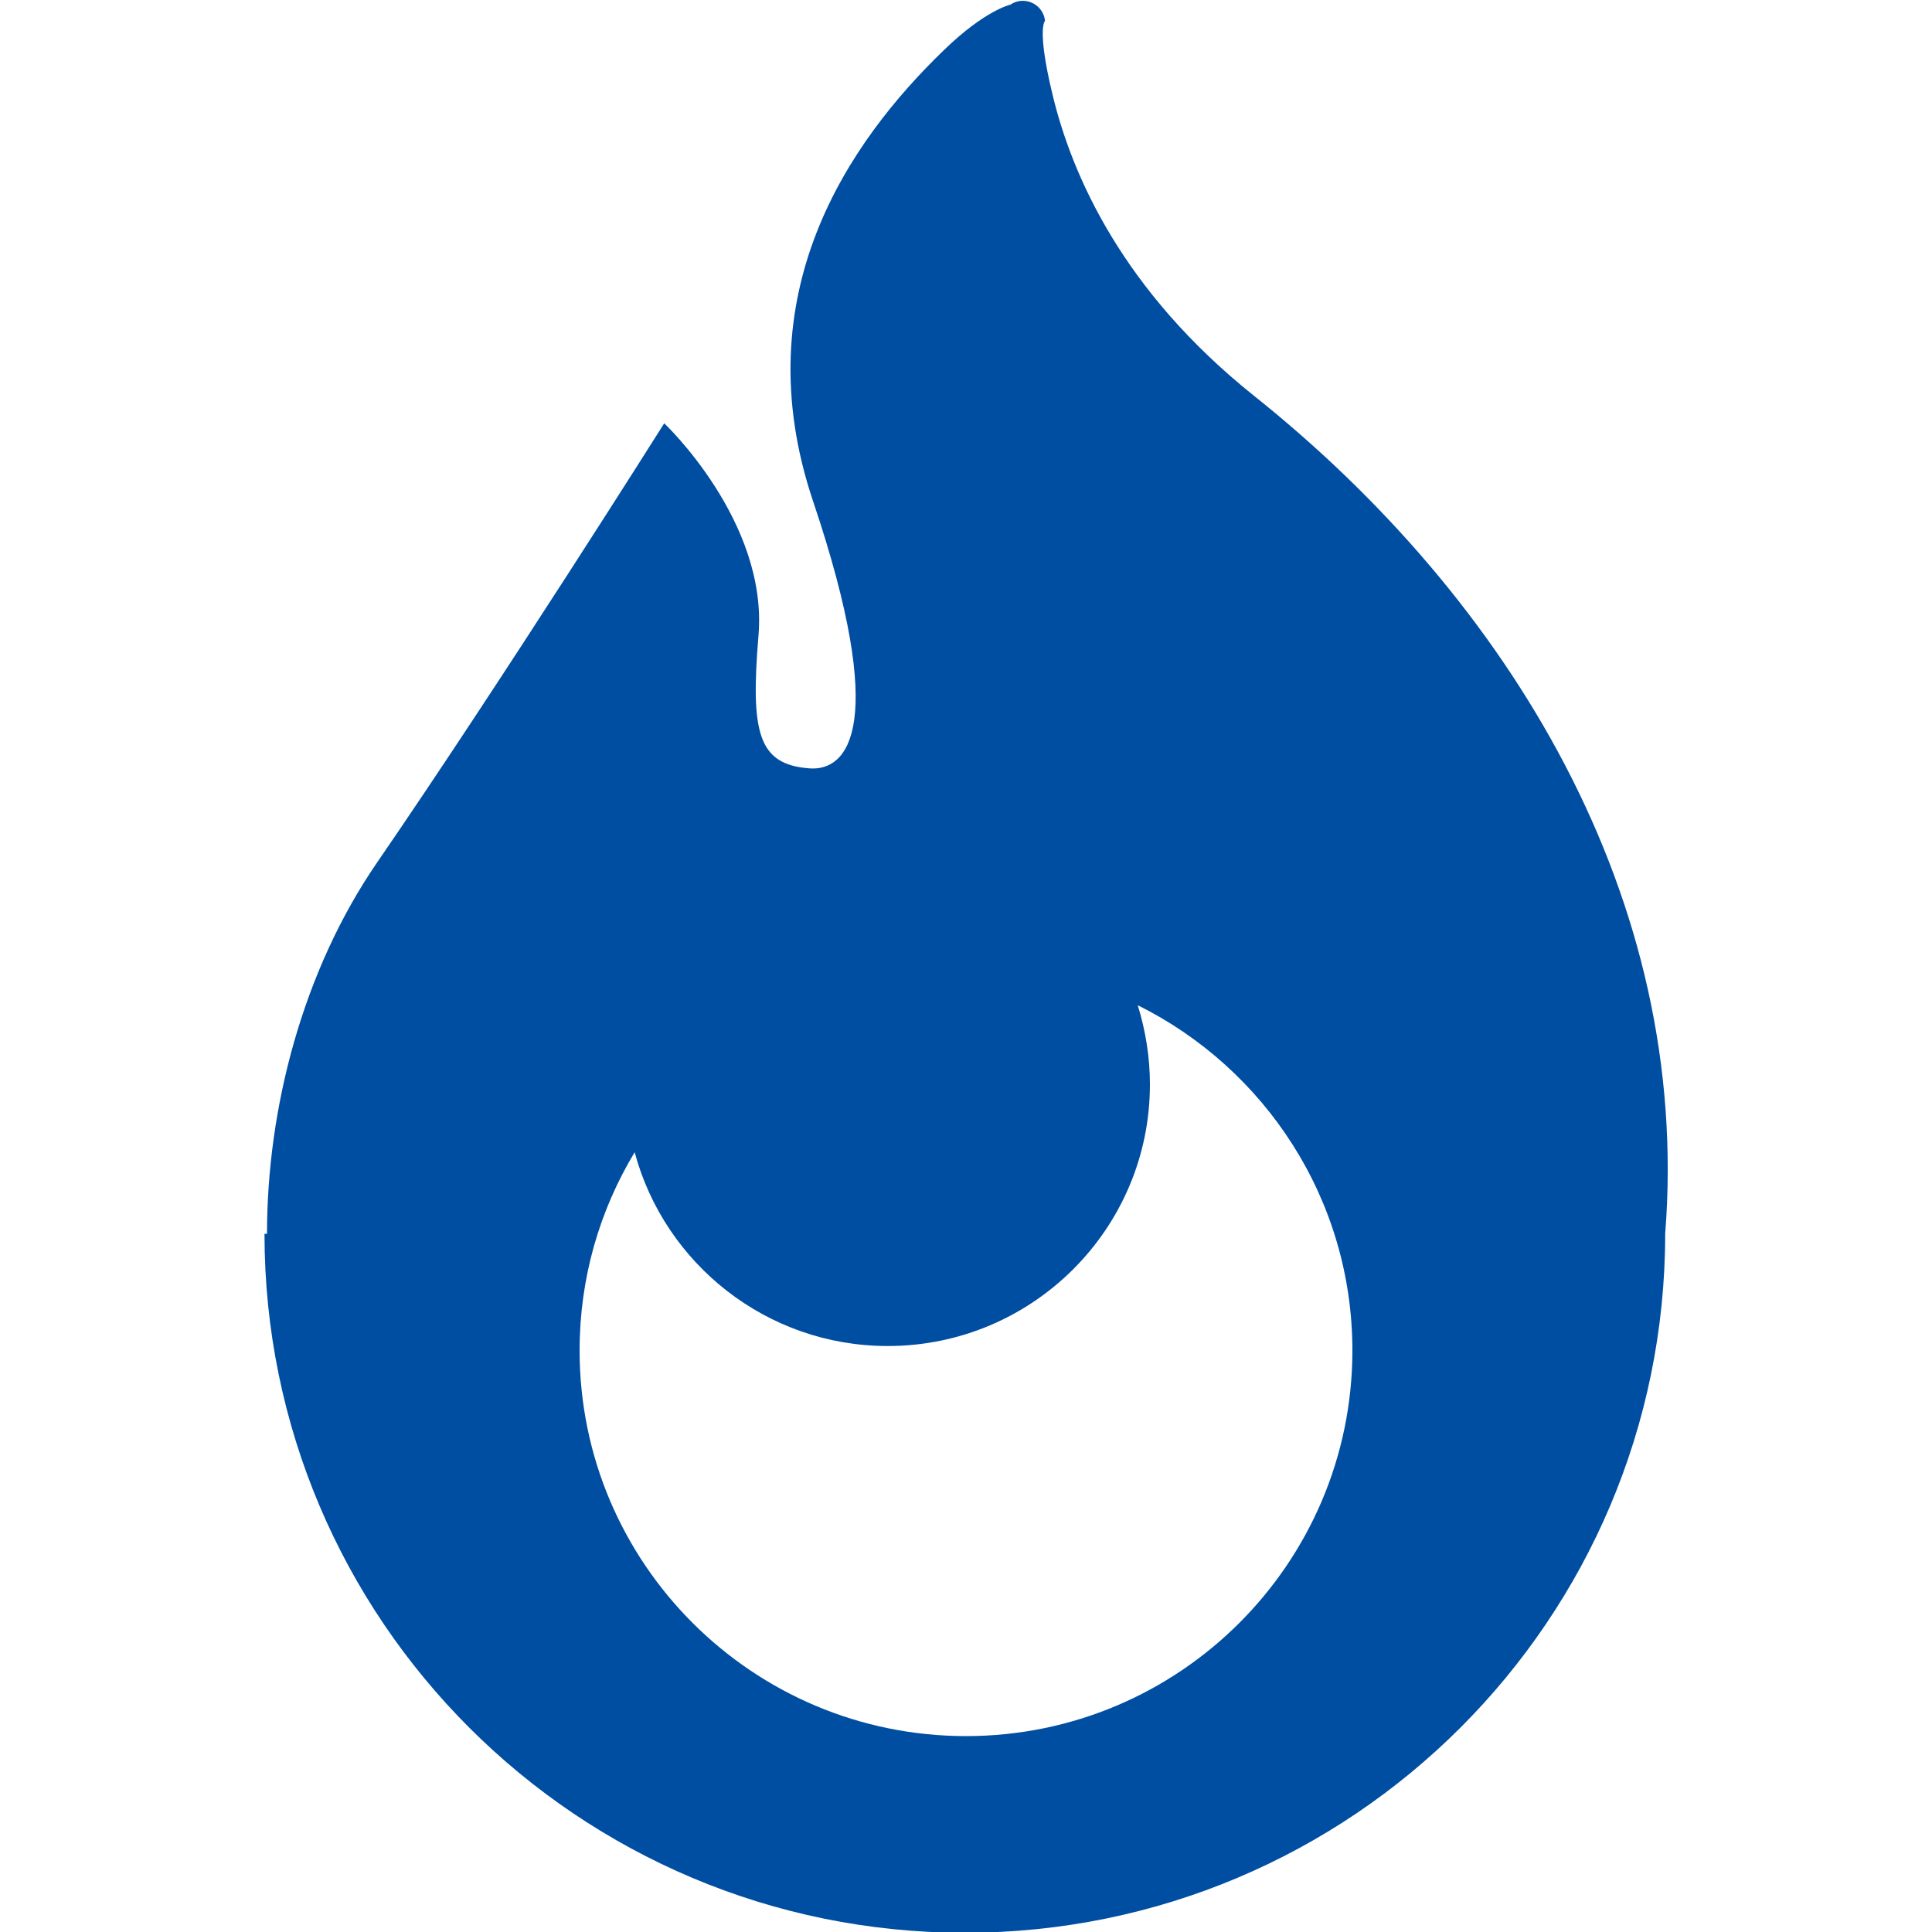 <?xml version="1.0" encoding="utf-8"?>
<!-- Generator: Adobe Illustrator 25.2.1, SVG Export Plug-In . SVG Version: 6.00 Build 0)  -->
<svg version="1.1" id="レイヤー_1" xmlns="http://www.w3.org/2000/svg" xmlns:xlink="http://www.w3.org/1999/xlink" x="0px"
	 y="0px" viewBox="0 0 1000 1000" style="enable-background:new 0 0 1000 1000;" xml:space="preserve">
<style type="text/css">
	.st0{fill:#004EA2;}
</style>
<path class="st0" d="M649,204.8C581.3,150.7,554.8,91,544.7,48.6c-8.2-34.1-3.8-37.8-3.8-37.8c-0.4-4-2.9-7.6-6.6-9.3
	c-3.7-1.7-8-1.4-11.3,0.9c0,0-13.1,2.8-34.5,23.6C439.6,73.2,384.6,152,420.9,259.6c38.9,115.5,18.4,139.7-2,138.1
	c-26.5-2-30.5-18.3-26.3-68.9c4.9-59.1-48.8-109.7-48.8-109.7s-83.5,132.5-148.6,227.3c-38.5,56-57,127.2-57,192.2h-1.3
	c0,199.8,162.3,361.8,362.5,361.8c200.2,0,362.5-162,362.5-361.8C875.6,465.1,781.2,310.3,649,204.8z M500,898.6
	c-110.4,0-200-89.4-200-199.6c0-37.6,10.4-72.6,28.5-102.6c15.5,57.7,68.3,100.3,131,100.3c74.9,0,135.7-60.7,135.7-135.4
	c0-14.3-2.3-28-6.3-41c65.8,32.7,111.1,100.4,111.1,178.8C699.9,809.2,610.4,898.6,500,898.6z"/>
</svg>
